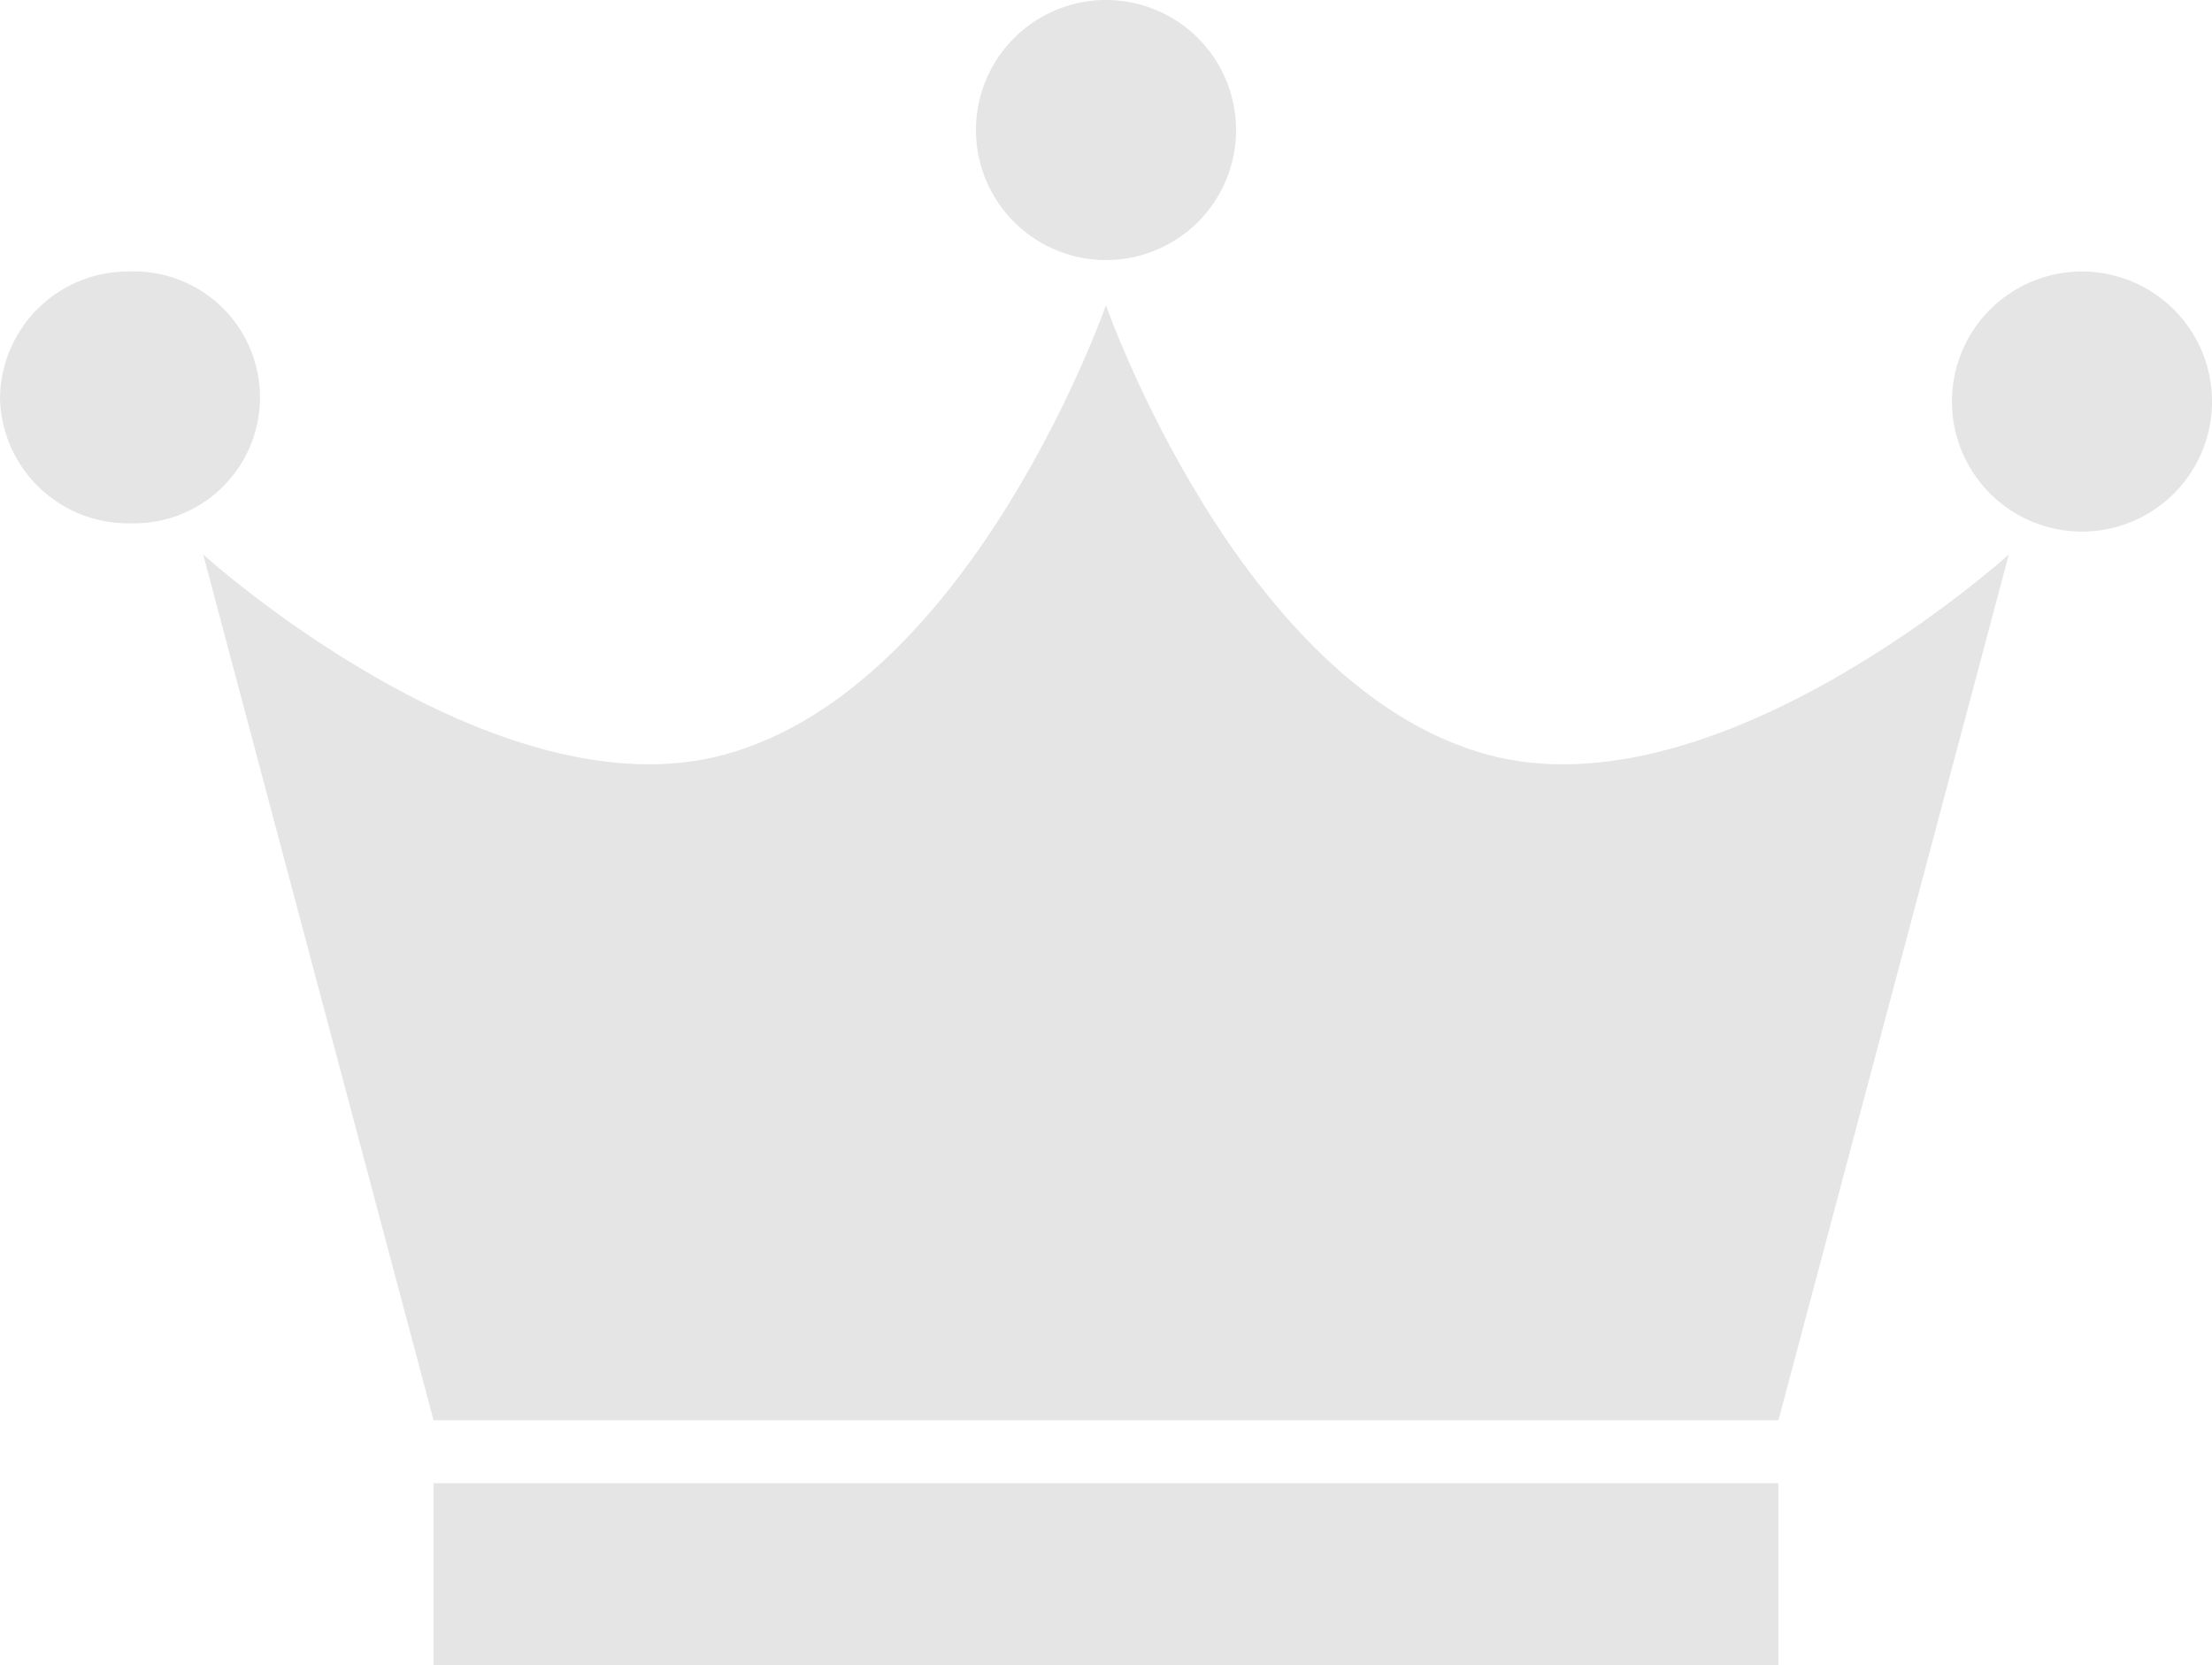 <svg xmlns="http://www.w3.org/2000/svg" width="71.439" height="53.786" viewBox="0 0 71.439 53.786">
  <g id="グループ_1919" data-name="グループ 1919" transform="translate(-613 -403.978)">
    <path id="パス_871" data-name="パス 871" d="M16.441,57.448H59.874v-5.88H16.441ZM25.858,28.03C18.384,30.08,9,21.571,9,21.571l7.44,27.964H59.875l7.44-27.964S57.931,30.08,50.456,28.03c-8-2.2-12.3-14.51-12.3-14.51s-4.3,12.314-12.3,14.51" transform="translate(610.562 400.317)" fill="#e5e5e5"/>
    <path id="パス_872" data-name="パス 872" d="M51.628,4.2a4.2,4.2,0,1,1-4.2-4.2,4.2,4.2,0,0,1,4.2,4.2" transform="translate(601.292 403.978)" fill="#e5e5e5"/>
    <path id="パス_873" data-name="パス 873" d="M94.855,16.227a4.2,4.2,0,1,1-4.2-4.2,4.2,4.2,0,0,1,4.2,4.2" transform="translate(589.585 400.721)" fill="#e5e5e5"/>
    <path id="パス_874" data-name="パス 874" d="M0,16.093A4.135,4.135,0,0,0,4.2,20.16a4.069,4.069,0,1,0,0-8.134A4.136,4.136,0,0,0,0,16.093" transform="translate(613 400.721)" fill="#e5e5e5"/>
  </g>
</svg>
